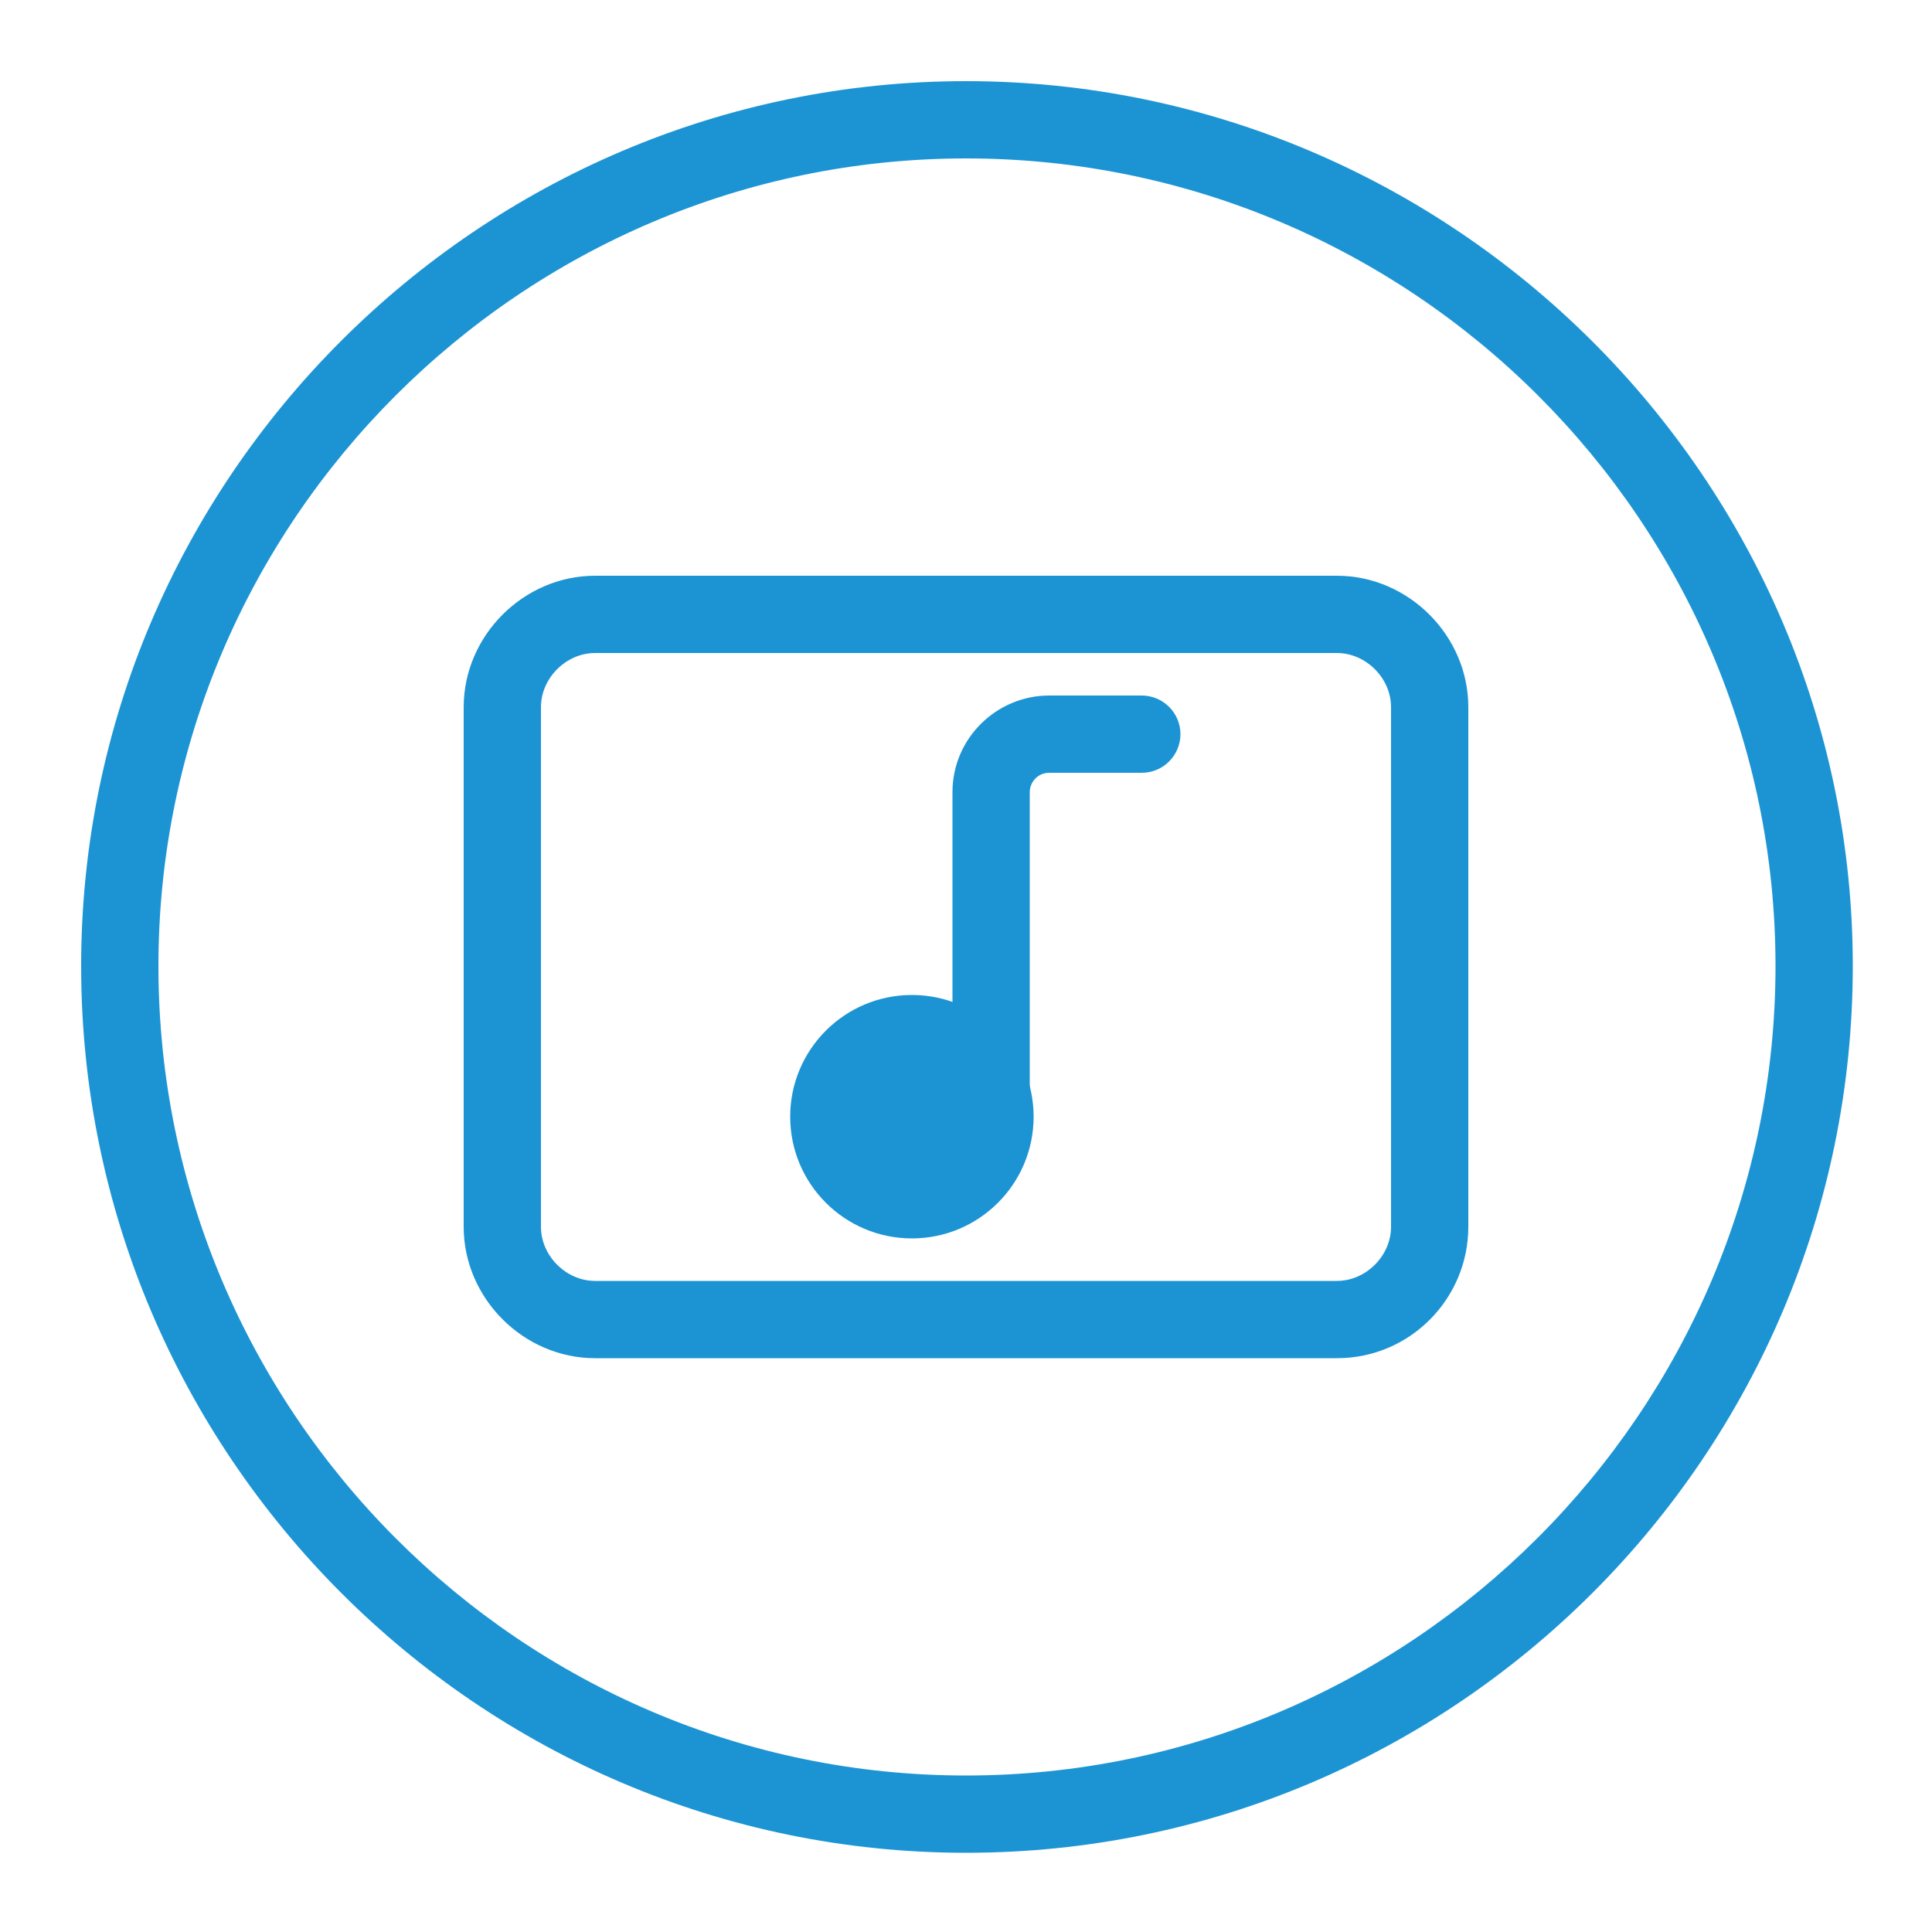 <?xml version="1.0" encoding="utf-8"?>
<!-- Generator: Adobe Illustrator 24.2.1, SVG Export Plug-In . SVG Version: 6.00 Build 0)  -->
<svg version="1.1" id="Layer_1" xmlns="http://www.w3.org/2000/svg" xmlns:xlink="http://www.w3.org/1999/xlink" x="0px" y="0px"
	 viewBox="0 0 100 100" style="enable-background:new 0 0 100 100;" xml:space="preserve">
<style type="text/css">
	.st0{fill:#1C94D4;}
</style>
<g>
	<g>
		<path class="st0" d="M50,95.9C24.8,95.9,4.2,75.3,4.2,50C4.2,24.8,24.8,4.2,50,4.2S95.9,24.8,95.9,50C95.9,75.3,75.3,95.9,50,95.9
			z M50,8.2C27,8.2,8.2,27,8.2,50C8.2,73.1,27,91.9,50,91.9S91.9,73.1,91.9,50C91.9,27,73.1,8.2,50,8.2z"/>
	</g>
	<g>
		<path class="st0" d="M69.2,70.3H30.8c-3.7,0-6.8-3.1-6.8-6.8V36.6c0-3.7,3.1-6.8,6.8-6.8h38.4c3.7,0,6.8,3.1,6.8,6.8v26.9
			C76,67.2,73,70.3,69.2,70.3z M30.8,33.8c-1.5,0-2.8,1.3-2.8,2.8v26.9c0,1.5,1.3,2.8,2.8,2.8h38.4c1.5,0,2.8-1.3,2.8-2.8V36.6
			c0-1.5-1.3-2.8-2.8-2.8H30.8z"/>
	</g>
	<g>
		<g>
			<circle class="st0" cx="47.2" cy="57.8" r="6.3"/>
		</g>
		<g>
			<path class="st0" d="M51.3,59.8c-1.1,0-2-0.9-2-2V41c0-2.8,2.3-5,5-5h4.8c1.1,0,2,0.9,2,2s-0.9,2-2,2h-4.8c-0.6,0-1,0.5-1,1v16.8
				C53.3,58.9,52.4,59.8,51.3,59.8z"/>
		</g>
	</g>
</g>
</svg>
